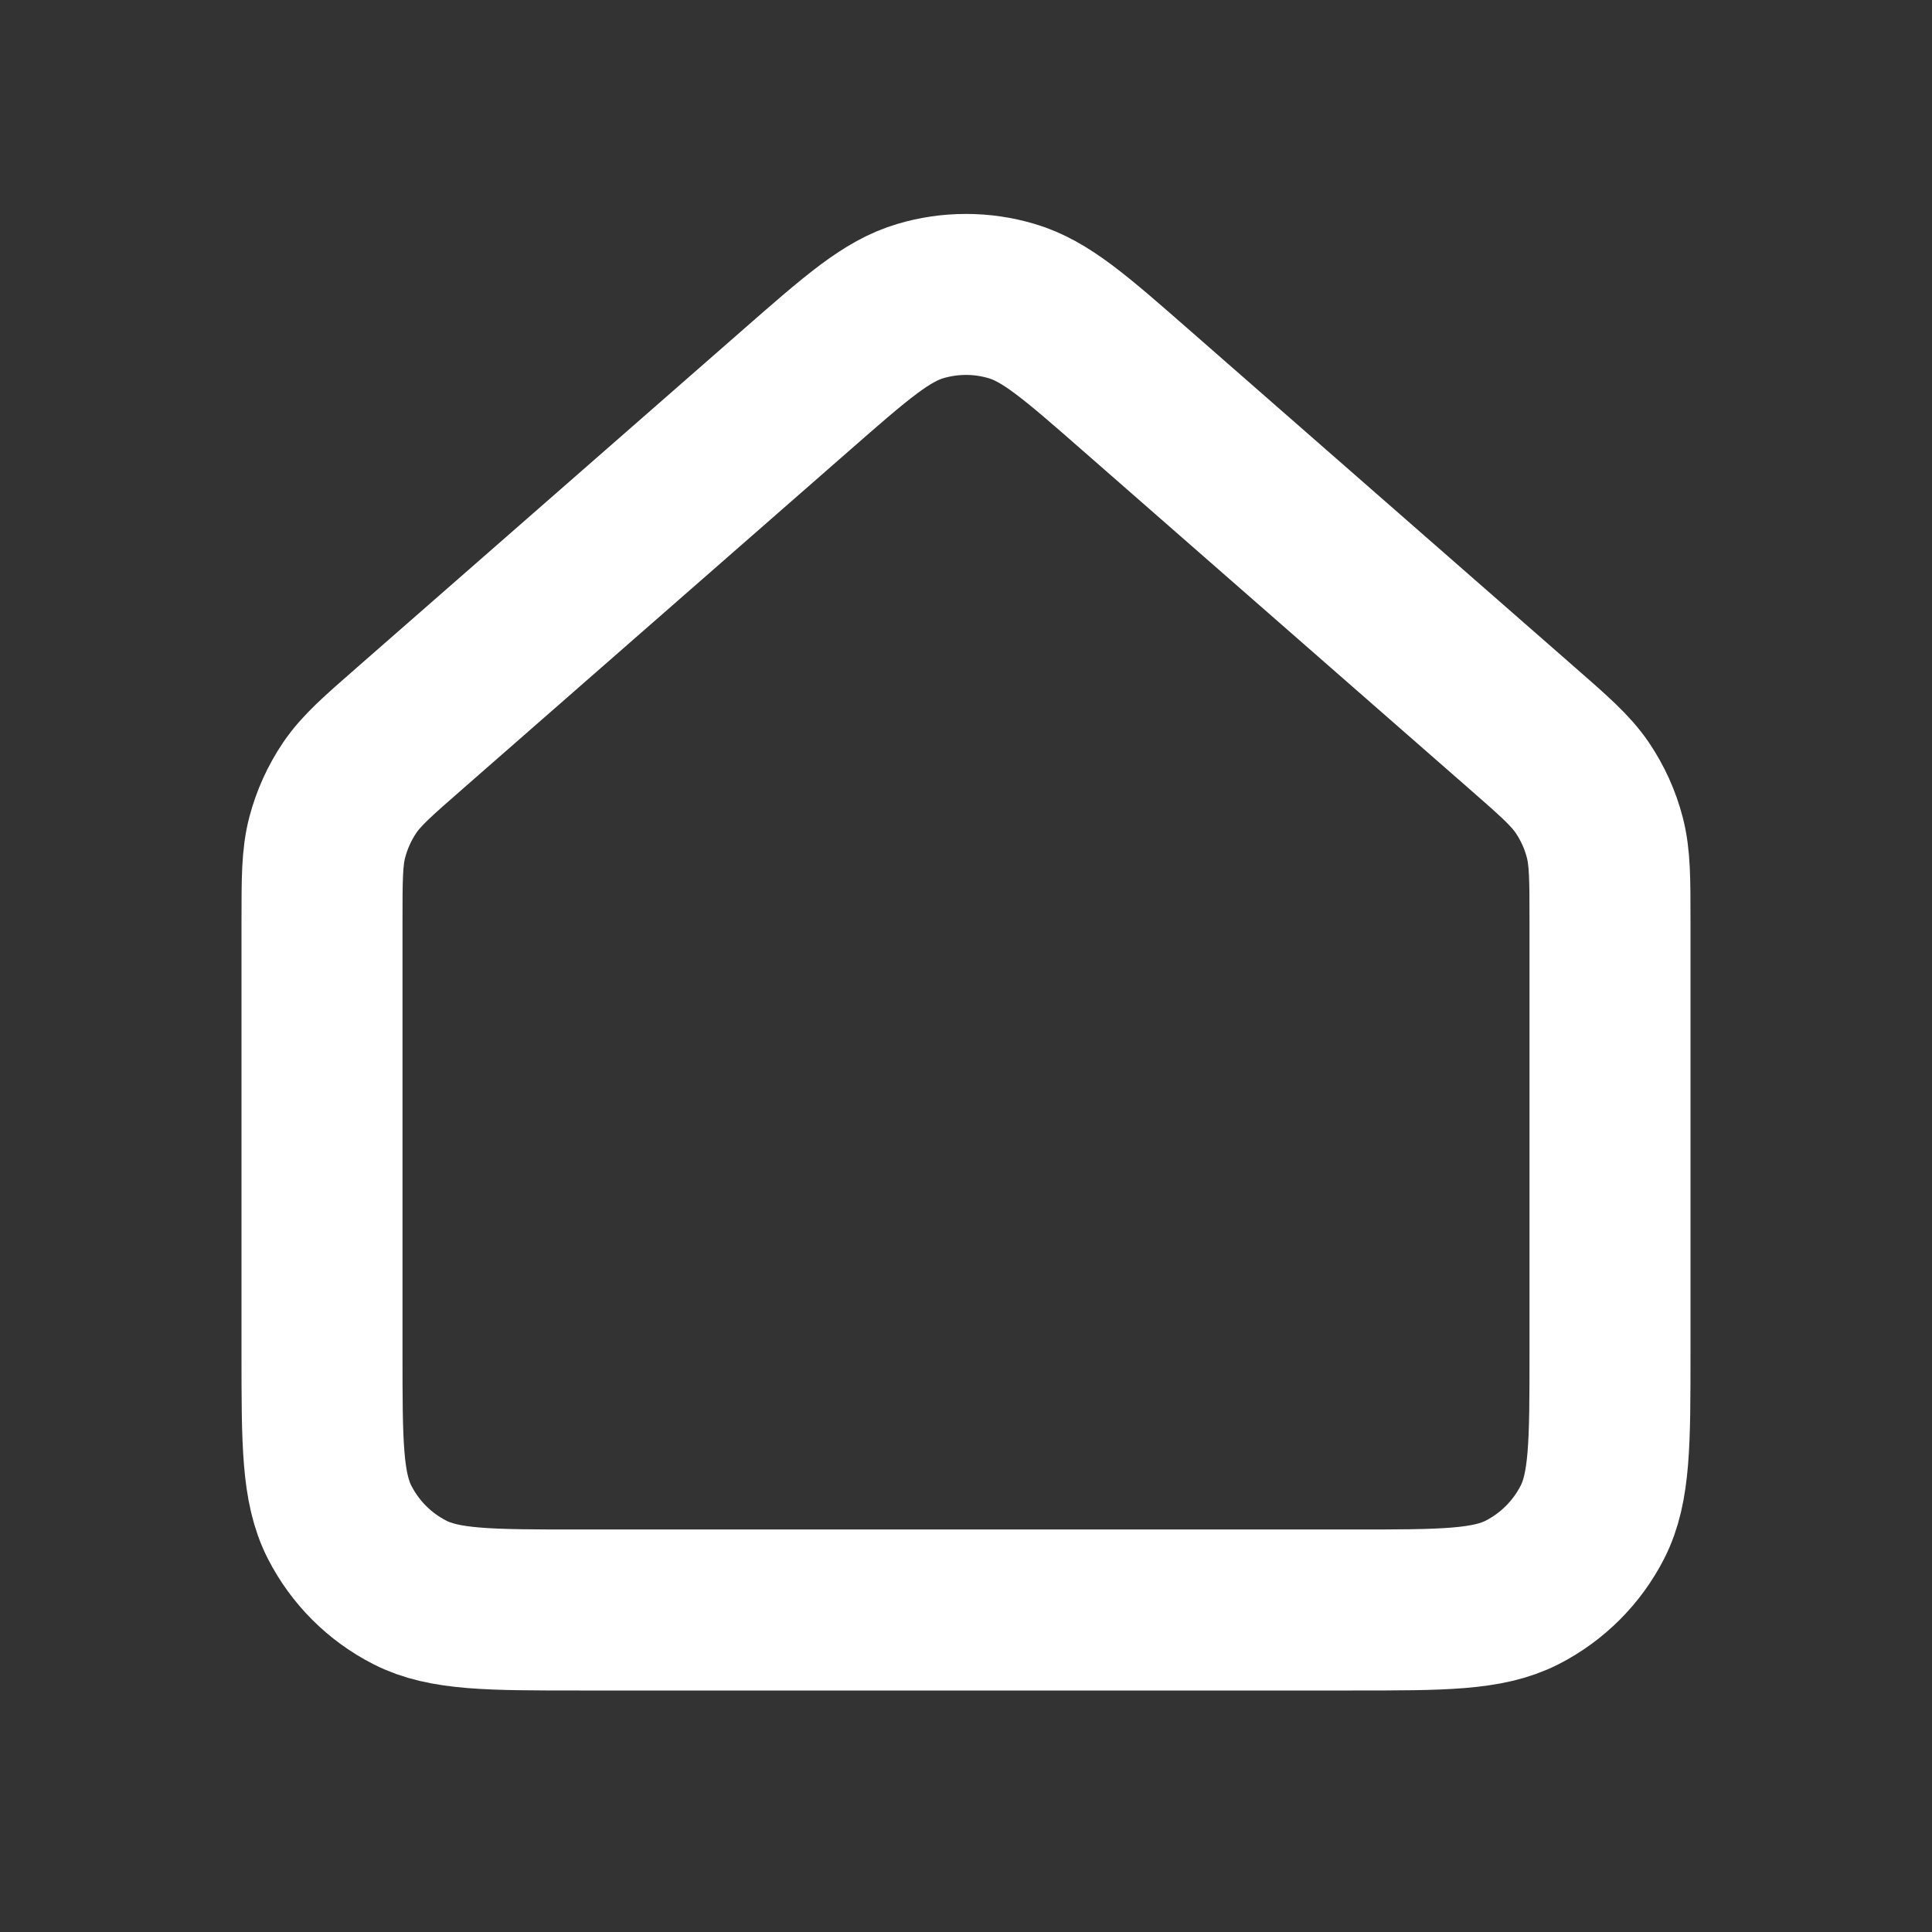 <svg width="24" height="24" viewBox="0 0 24 24" fill="none" xmlns="http://www.w3.org/2000/svg">
<rect x="0" y="0" width="24" height="24" fill="#333333" stroke="none"/>
<path d="M20 16.8V11.452V11.451C20 10.918 20 10.651 19.935 10.402C19.878 10.182 19.783 9.973 19.655 9.784C19.51 9.572 19.31 9.396 18.907 9.044L14.107 4.844C13.361 4.191 12.988 3.864 12.567 3.74C12.197 3.63 11.803 3.63 11.433 3.74C11.013 3.864 10.64 4.19 9.894 4.843L9.893 4.844L5.093 9.044L5.092 9.045C4.69 9.396 4.489 9.572 4.345 9.784C4.217 9.973 4.123 10.182 4.065 10.402C4 10.651 4 10.918 4 11.452V16.8C4 17.92 4 18.48 4.218 18.908C4.41 19.284 4.715 19.59 5.092 19.782C5.519 20 6.08 20 7.199 20H7.2H16.8H16.802C17.921 20 18.48 20 18.908 19.782C19.284 19.59 19.59 19.284 19.782 18.908C20 18.481 20 17.921 20 16.803V16.8Z" stroke="white" stroke-width="2" stroke-linecap="round" stroke-linejoin="round"/>
</svg>
